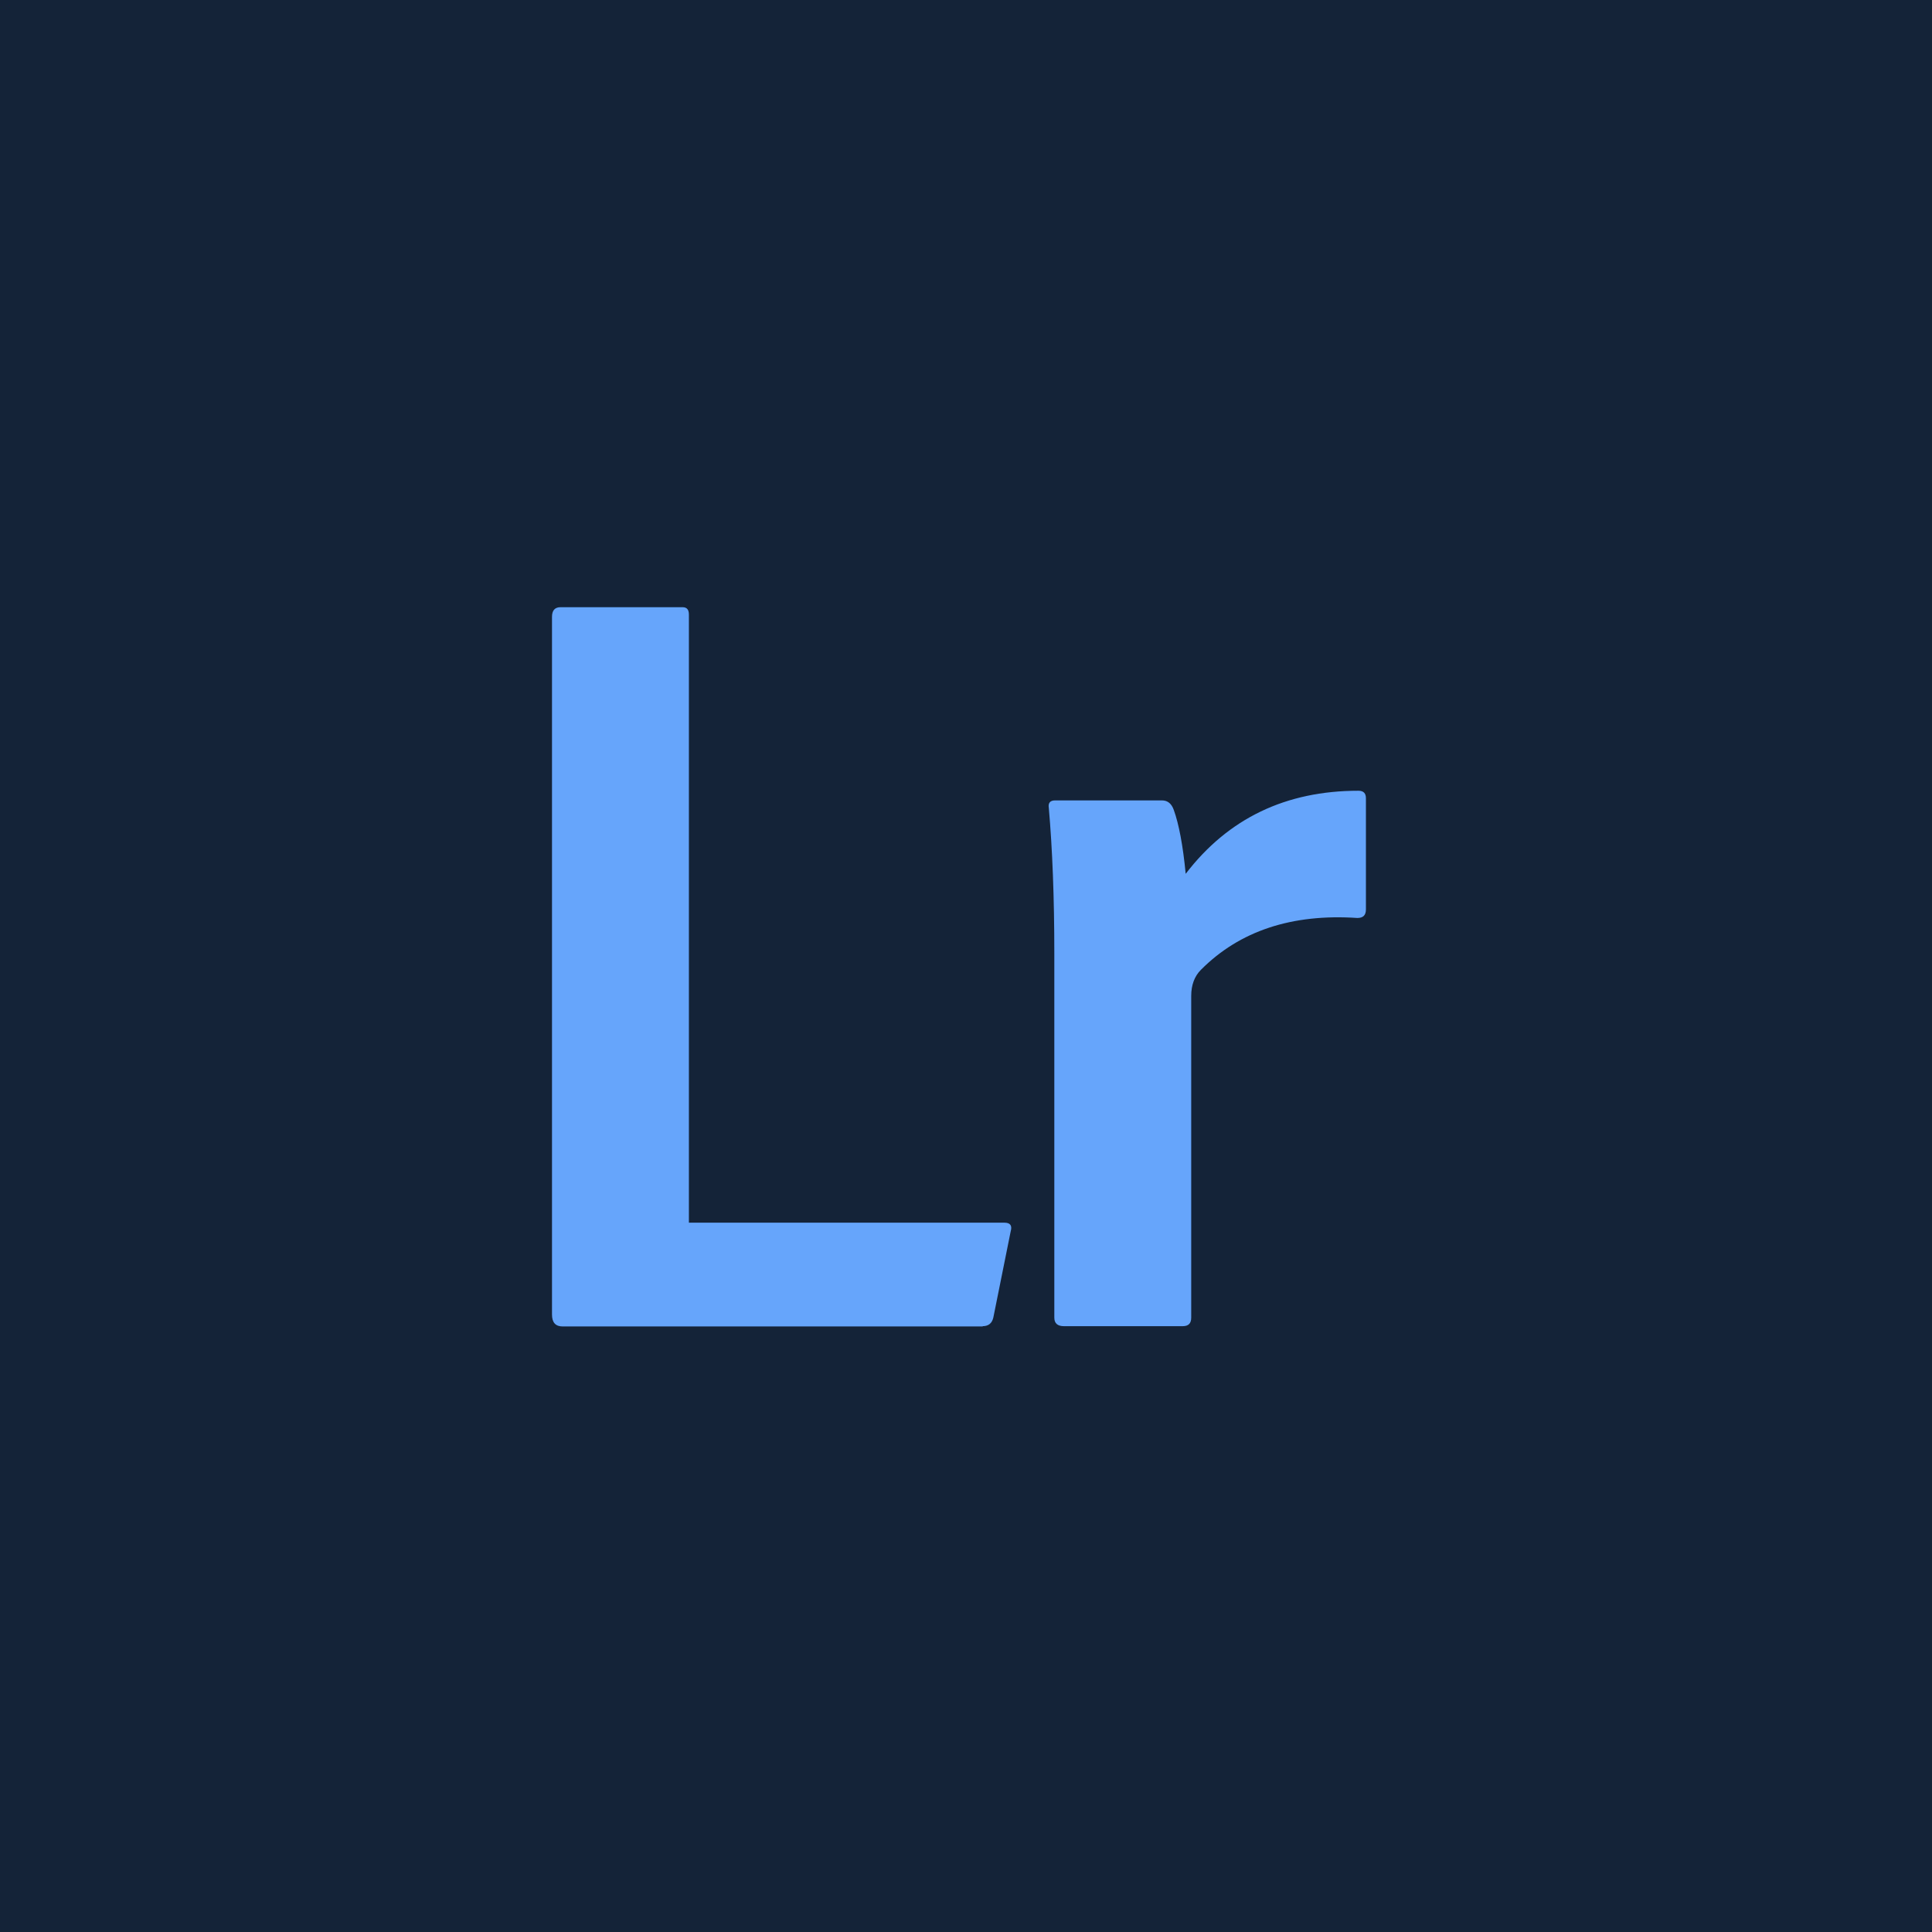 <svg width="70" height="70" viewBox="0 0 70 70" fill="none" xmlns="http://www.w3.org/2000/svg">
<rect width="70" height="70" fill="#142338"/>
<path d="M35.61 48.06H20.39C20.13 48.06 20 47.92 20 47.63V22.35C20 22.12 20.1 22 20.31 22H24.73C24.89 22 24.96 22.09 24.96 22.27V44.3H36.39C36.6 44.3 36.68 44.4 36.62 44.61L35.99 47.74C35.94 47.95 35.81 48.05 35.6 48.05L35.61 48.06Z" fill="#66A5FB"/>
<path d="M38.23 29H42.1C42.31 29 42.45 29.12 42.53 29.35C42.71 29.85 42.86 30.62 42.96 31.66C44.5 29.65 46.59 28.65 49.22 28.65C49.4 28.65 49.49 28.74 49.49 28.92V32.95C49.49 33.16 49.39 33.26 49.18 33.26C46.81 33.1 44.91 33.73 43.51 35.14C43.28 35.37 43.16 35.69 43.16 36.08V47.74C43.16 47.95 43.06 48.05 42.85 48.05H38.55C38.32 48.05 38.2 47.95 38.2 47.74V34.55C38.2 32.52 38.13 30.75 38 29.27C37.97 29.09 38.05 29 38.23 29Z" fill="#66A5FB"/>
</svg>
